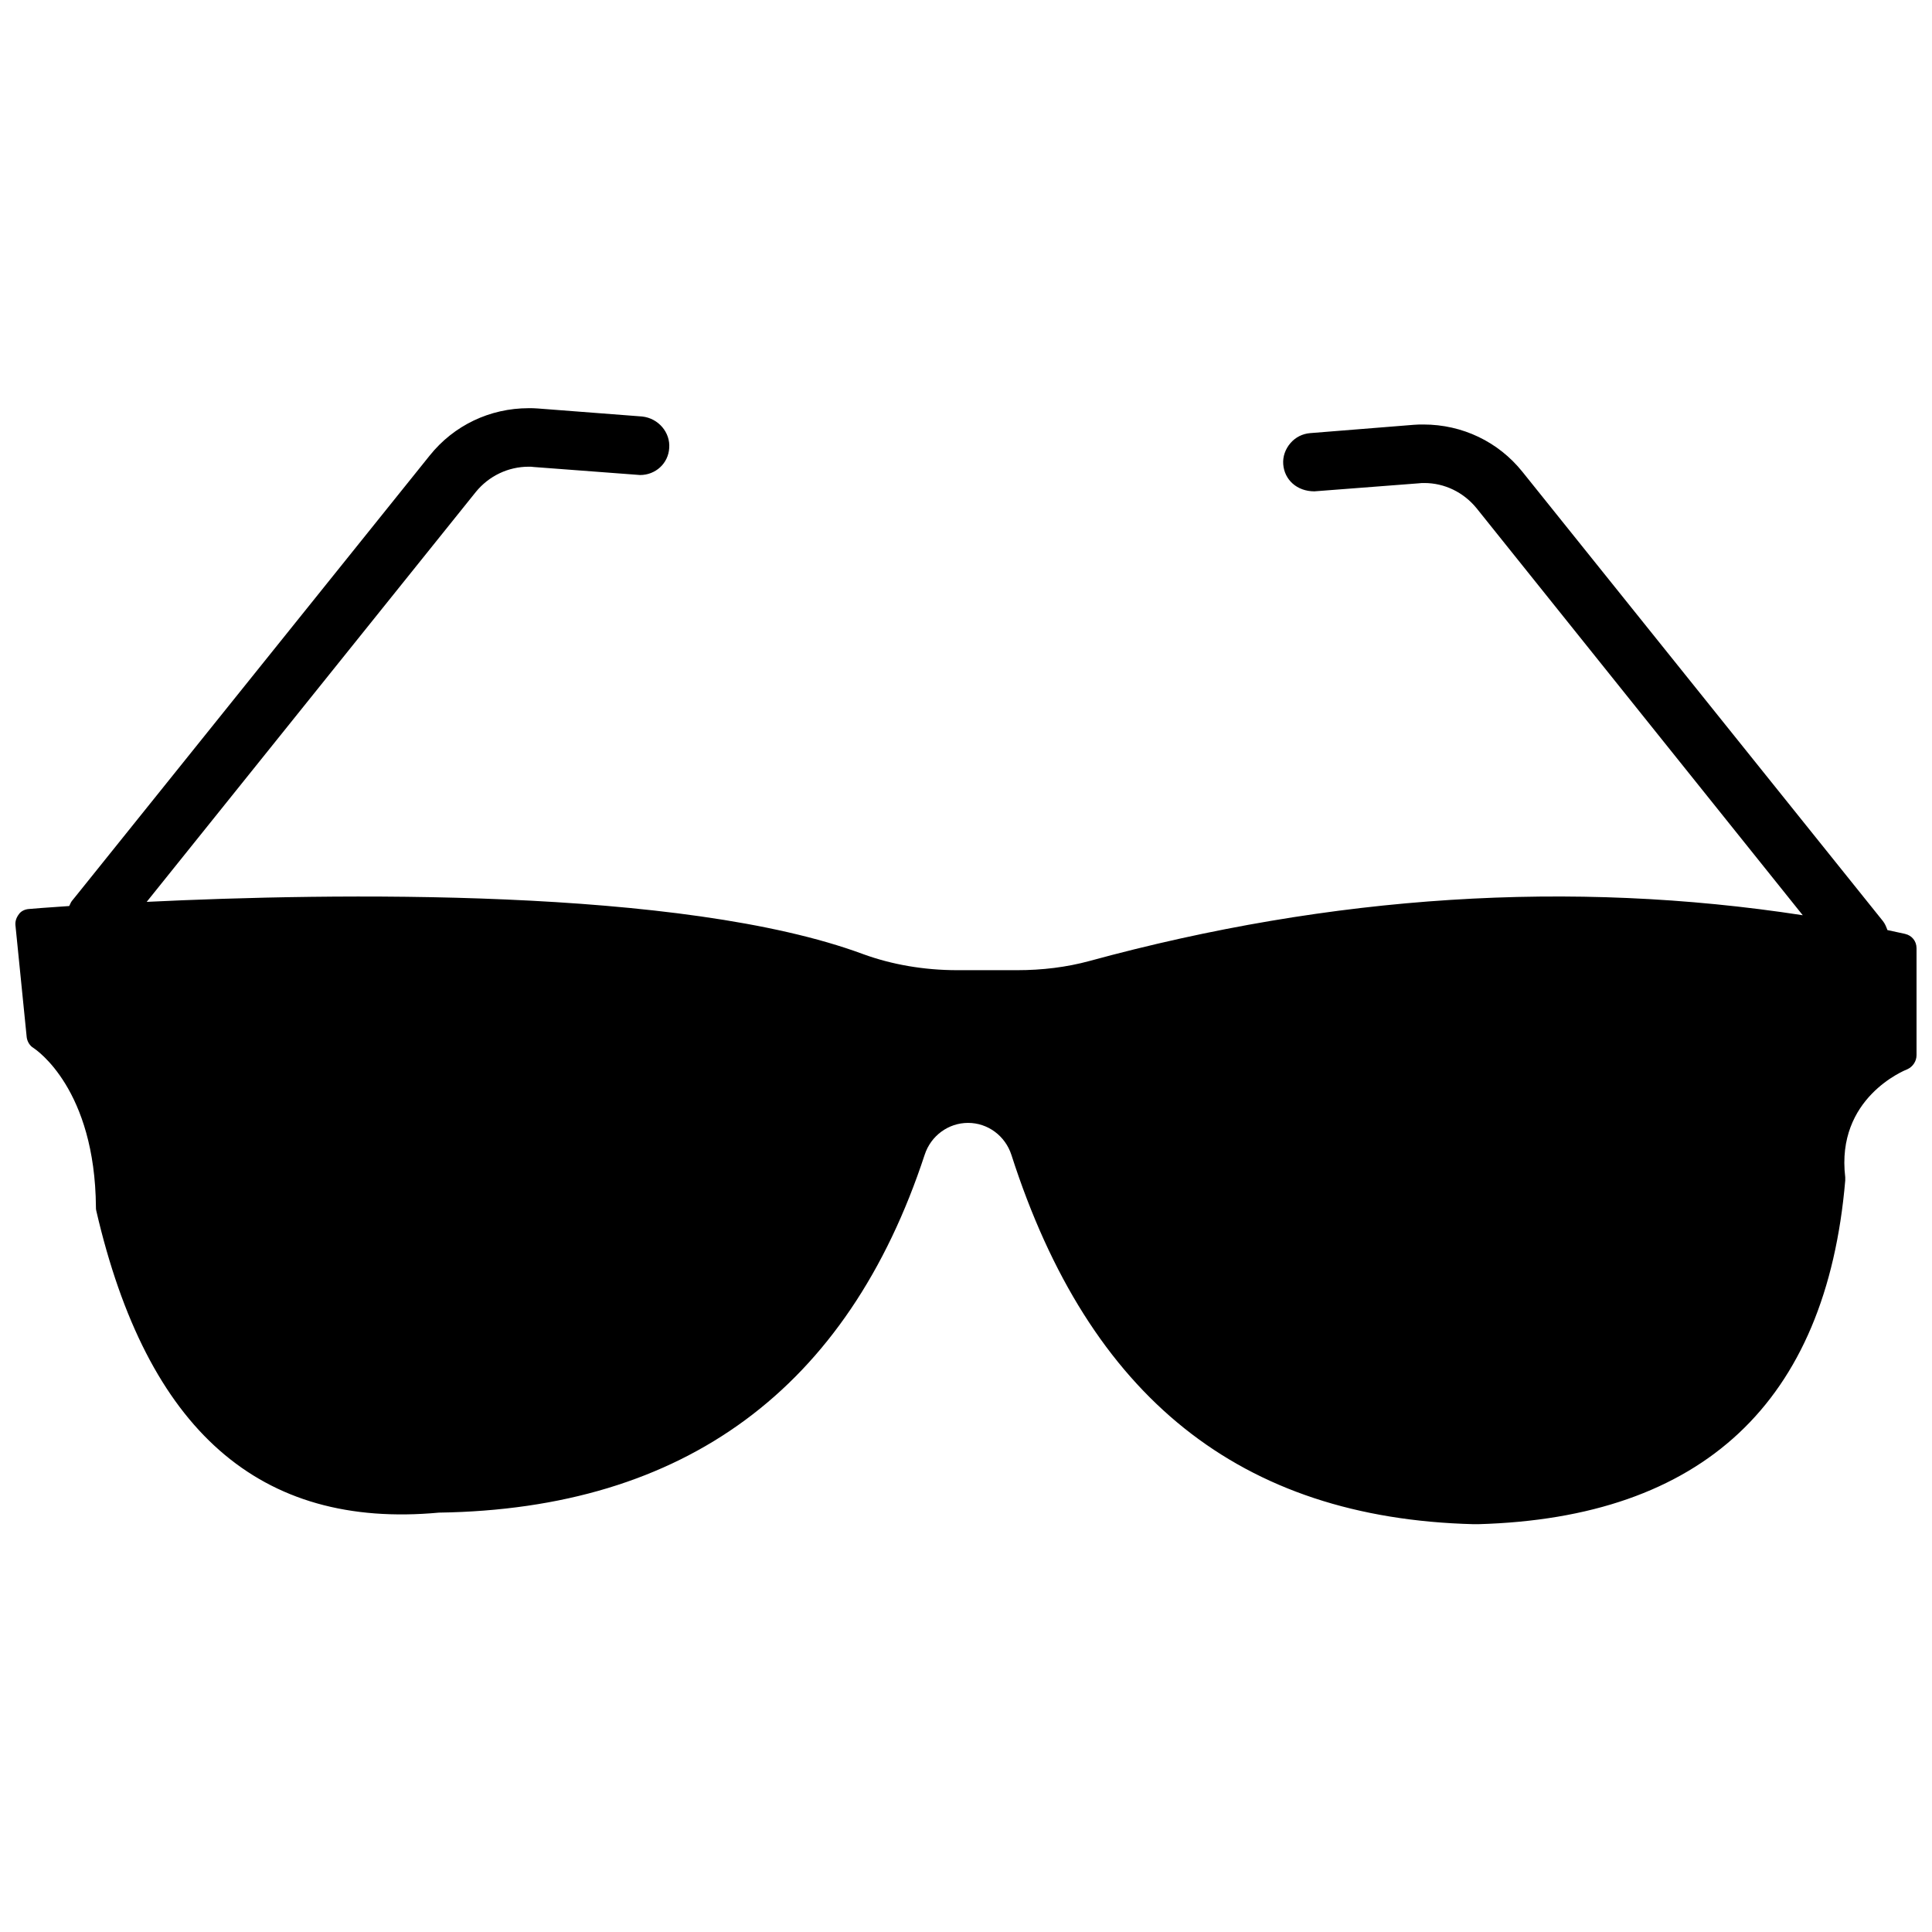 <?xml version="1.0" encoding="UTF-8"?>
<!-- The Best Svg Icon site in the world: iconSvg.co, Visit us! https://iconsvg.co -->
<svg width="800px" height="800px" version="1.1" viewBox="144 144 512 512" xmlns="http://www.w3.org/2000/svg">
 <defs>
  <clipPath id="a">
   <path d="m148.09 252h503.81v296h-503.81z"/>
  </clipPath>
 </defs>
 <g clip-path="url(#a)">
  <path d="m648.91 391.5c-1.574-0.316-3.148-0.707-4.723-1.023-0.316-0.867-0.629-1.652-1.18-2.363l-95.566-119.1c-6.375-7.949-15.902-12.516-26.215-12.516-0.789 0-1.652 0-2.519 0.078l-27.473 2.203c-2.047 0.156-3.938 1.102-5.273 2.676-1.34 1.574-2.047 3.543-1.891 5.59 0.316 4.094 3.621 7.164 8.266 7.164l27.629-2.125c0.473-0.078 1.023-0.078 1.496-0.078 5.352 0 10.391 2.441 13.855 6.691l86.434 107.85c-61.324-9.445-124.69-5.434-189.01 12.121-6.062 1.652-12.516 2.441-19.207 2.441h-15.824c-8.895 0-17.398-1.496-24.953-4.25-47.941-17.789-141.22-16.215-189.88-13.855l87.223-108.63c3.465-4.25 8.582-6.691 14.012-6.691 0.473 0 0.867 0 1.34 0.078l28.184 2.125c4.094 0 7.477-3.07 7.715-7.164 0.316-4.094-2.832-7.871-7.164-8.344l-27.629-2.125c-0.789-0.078-1.652-0.078-2.441-0.078-10.312 0-19.836 4.566-26.215 12.516l-93.832 116.82-1.023 1.258c-0.316 0.395-0.473 0.945-0.707 1.34-5.984 0.395-9.84 0.707-10.707 0.789-1.023 0.078-2.047 0.551-2.598 1.34-0.711 0.941-1.023 1.887-0.945 2.91l2.992 29.758c0.156 1.18 0.867 2.281 1.812 2.832 0.707 0.473 16.297 10.863 16.531 42.195 0 0.316 0 0.551 0.078 0.867 13.461 58.254 43.297 84.469 90.844 80.059 65.102-0.945 108.32-32.828 128.71-94.859 1.652-5.039 6.297-8.422 11.492-8.422 5.195 0 9.84 3.387 11.492 8.5 20.625 64.234 60.691 96.273 122.49 97.848h1.102 0.078c59.512-1.652 92.262-32.273 97.297-91.078v-0.867c-2.519-21.02 15.742-28.34 16.531-28.652 1.34-0.633 2.363-2.047 2.363-3.703v-28.34c0-1.887-1.258-3.383-2.992-3.777z"/>
 </g>
</svg>